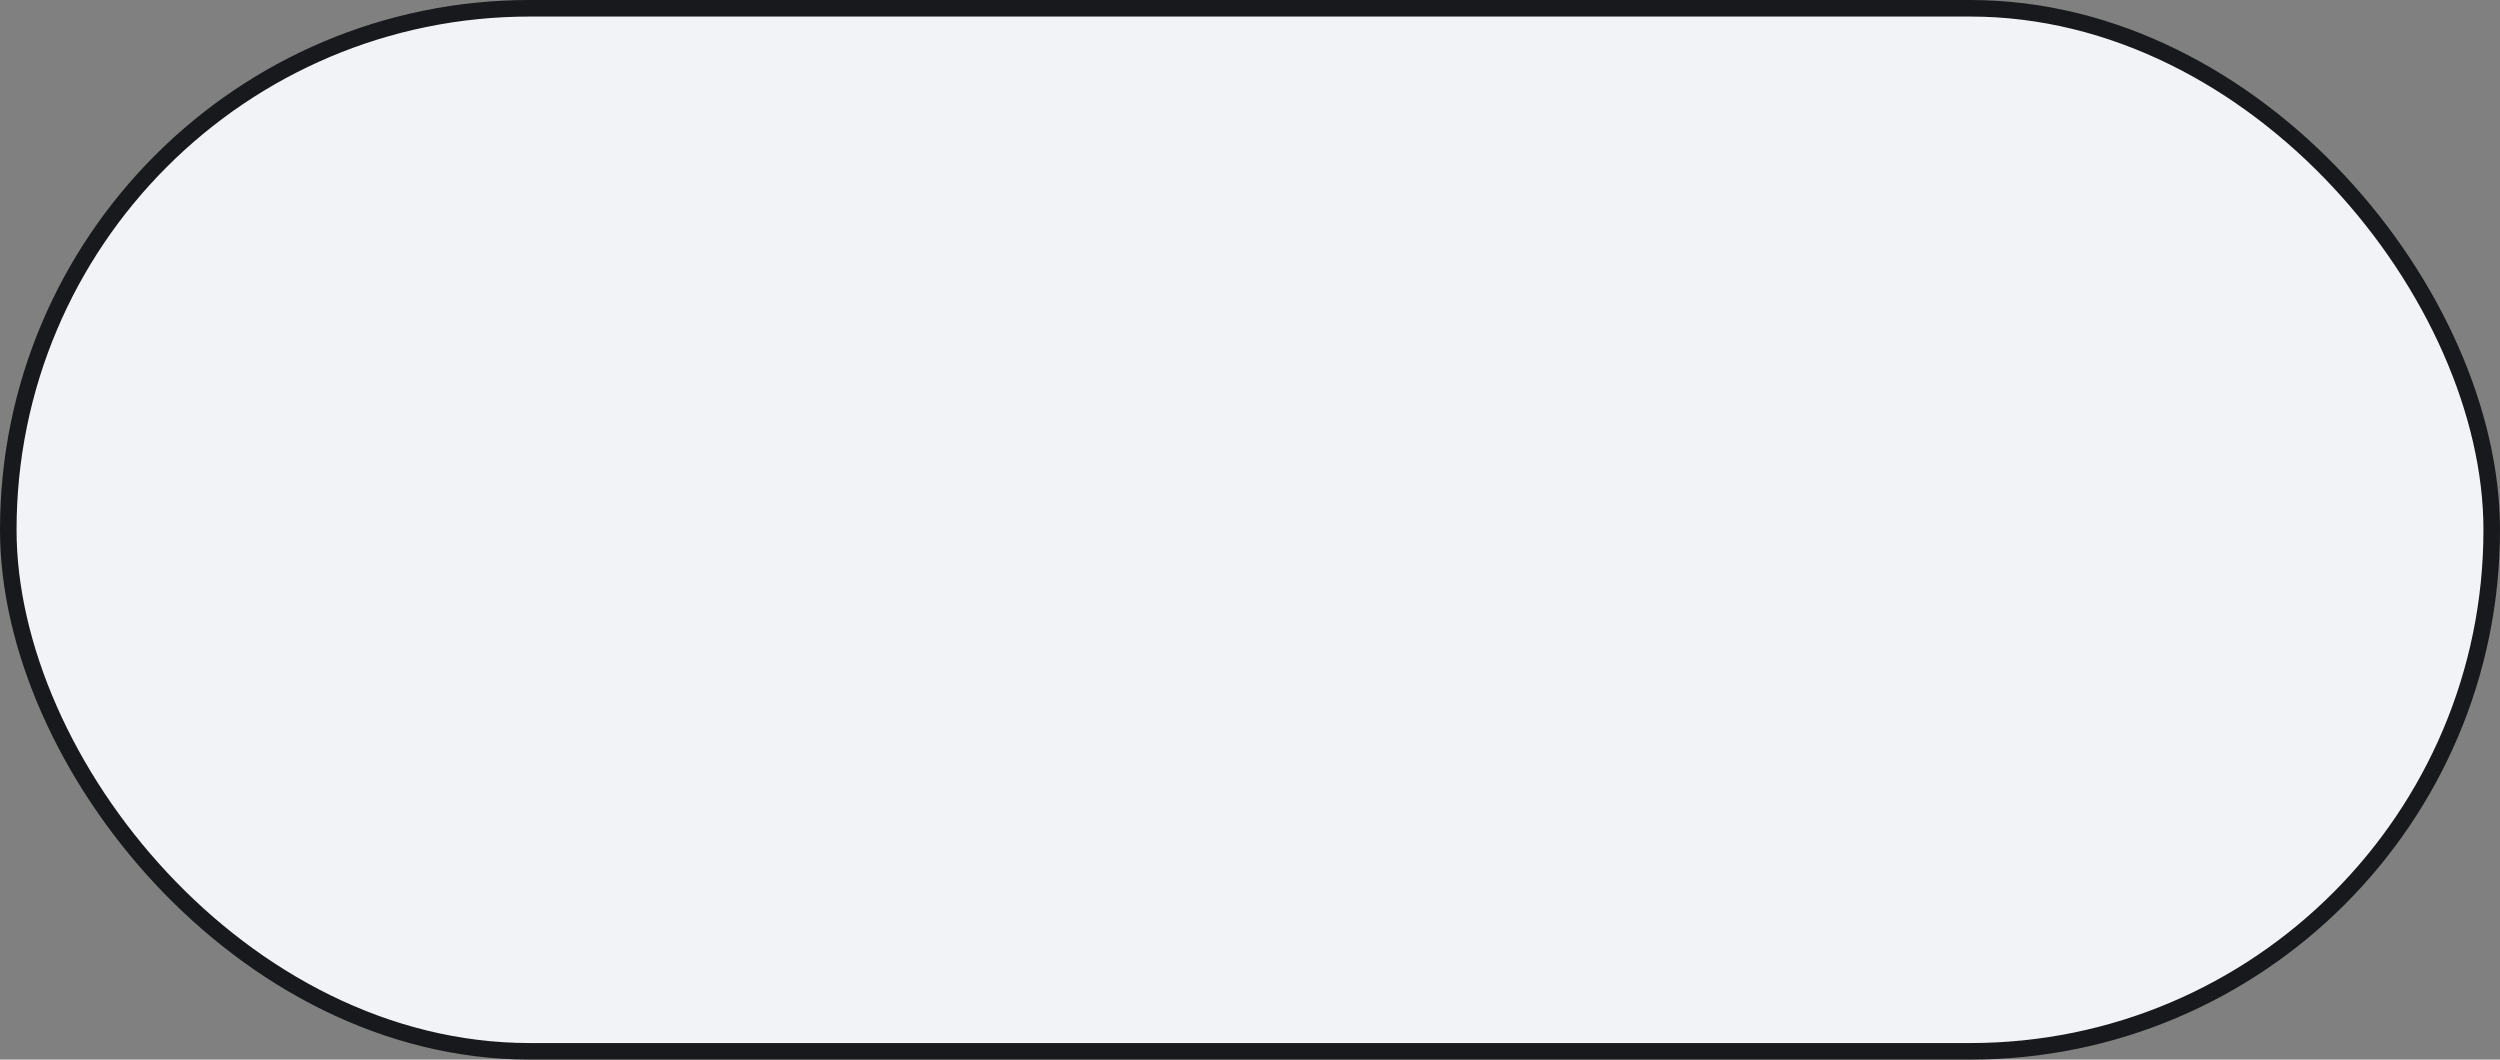 <?xml version="1.0" encoding="UTF-8"?> <svg xmlns="http://www.w3.org/2000/svg" width="151" height="64" viewBox="0 0 151 64" fill="none"><rect x="0" y="0" width="151" height="64" fill="#808080" stroke="none"/> <rect x="0.5" y="0.5" width="150" height="63" rx="31.5" fill="#F2F3F7" stroke="#18191C"></rect> </svg> 